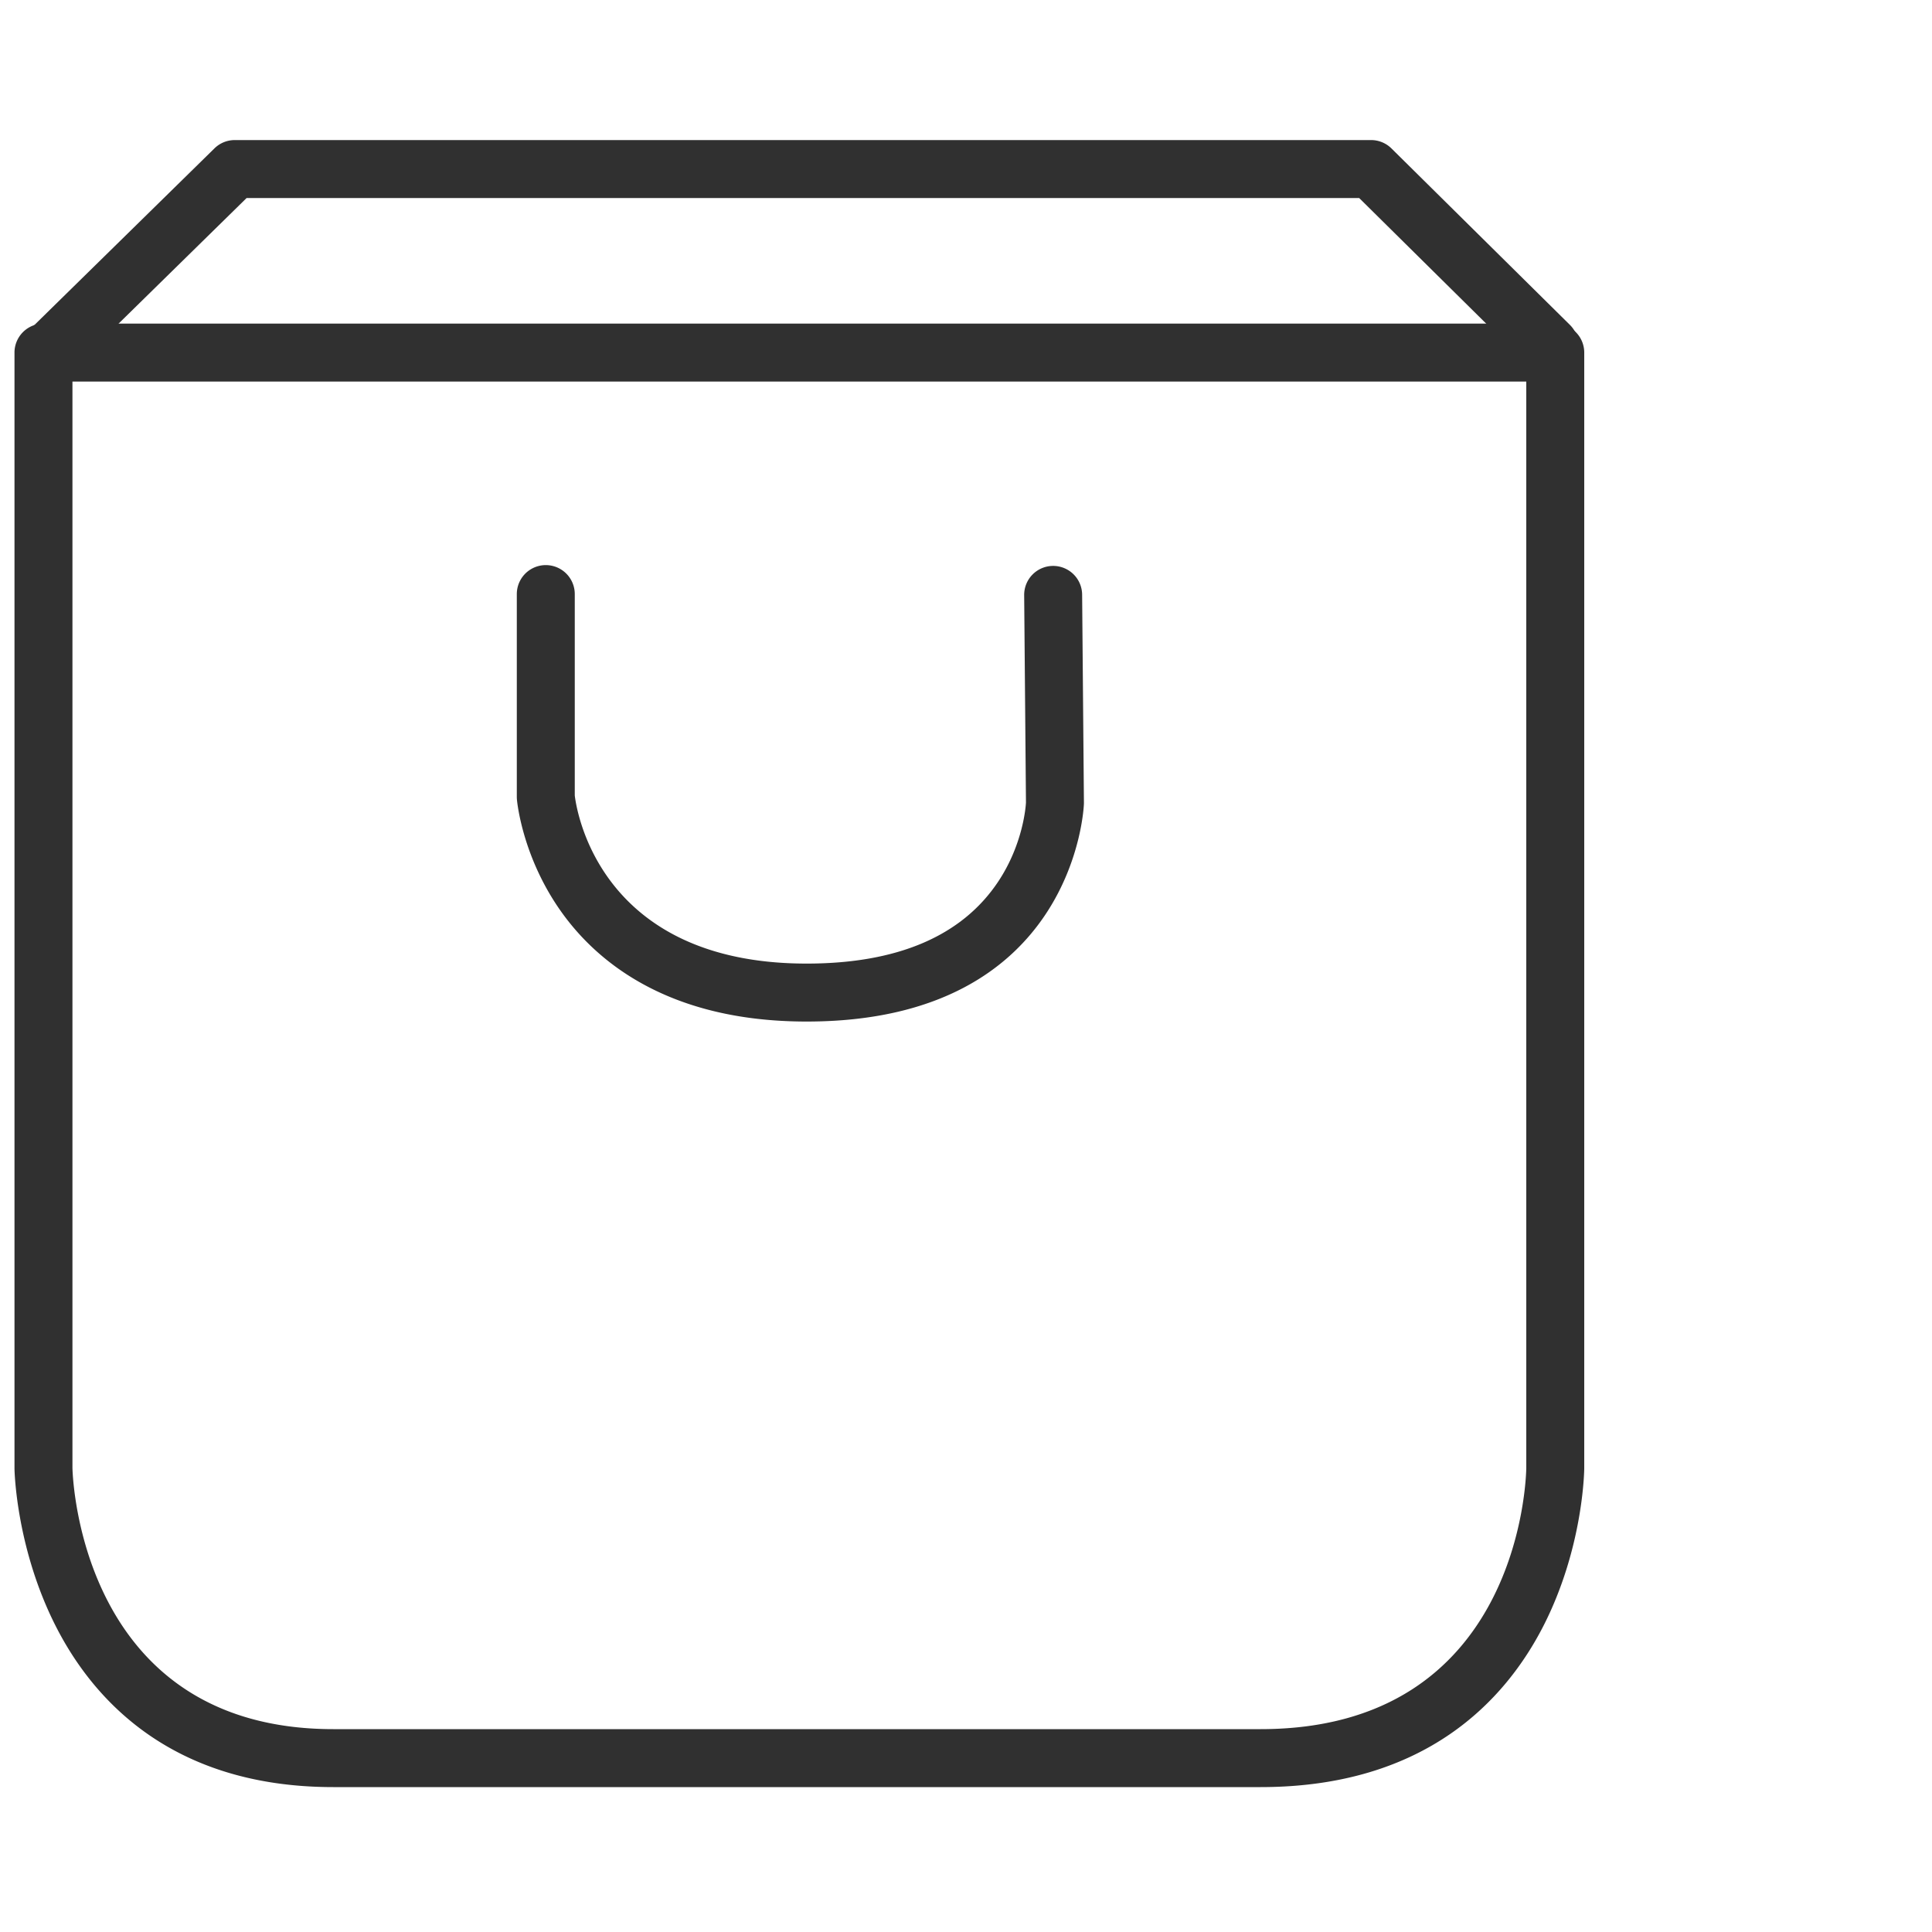 <svg xmlns="http://www.w3.org/2000/svg" width="400" height="400" viewBox="0 0 400 400" xml:space="preserve"><path fill="#303030" d="M9.998 78.874a6 6 0 0 1-4.202-10.283l38.607-37.874A6 6 0 0 1 48.605 29h235.264c1.58 0 3.096.623 4.219 1.733l36.964 36.55a6 6 0 0 1-8.437 8.533L281.402 41H51.056L14.199 77.157a5.98 5.98 0 0 1-4.201 1.717M167 211.5c-28.647 0-43.454-12.386-50.83-22.777-8.04-11.325-9.106-22.727-9.148-23.207A6 6 0 0 1 107 165v-42a6 6 0 0 1 12 0v41.689c.369 3.145 5.164 34.811 48 34.811 18.812 0 32.153-5.704 39.653-16.953 5.187-7.78 5.723-15.636 5.762-16.38l-.371-42.948a6 6 0 0 1 5.948-6.052h.053a6 6 0 0 1 5.999 5.948l.372 43.083-.002.192c-.01.451-1.698 45.11-57.414 45.11"/><path fill="#303030" d="M261 370H69c-33.466 0-49.705-18.097-57.434-33.277-8.17-16.047-8.553-31.943-8.565-32.612L3 304V73a6 6 0 0 1 6-6h313a6 6 0 0 1 6 6v231c-.007.729-.257 16.662-8.508 32.739C311.704 351.913 295.234 370 261 370M15 303.932C15.07 306.669 17.109 358 69 358h192c53.616 0 54.969-51.864 55-54.072V79H15z"/></svg>